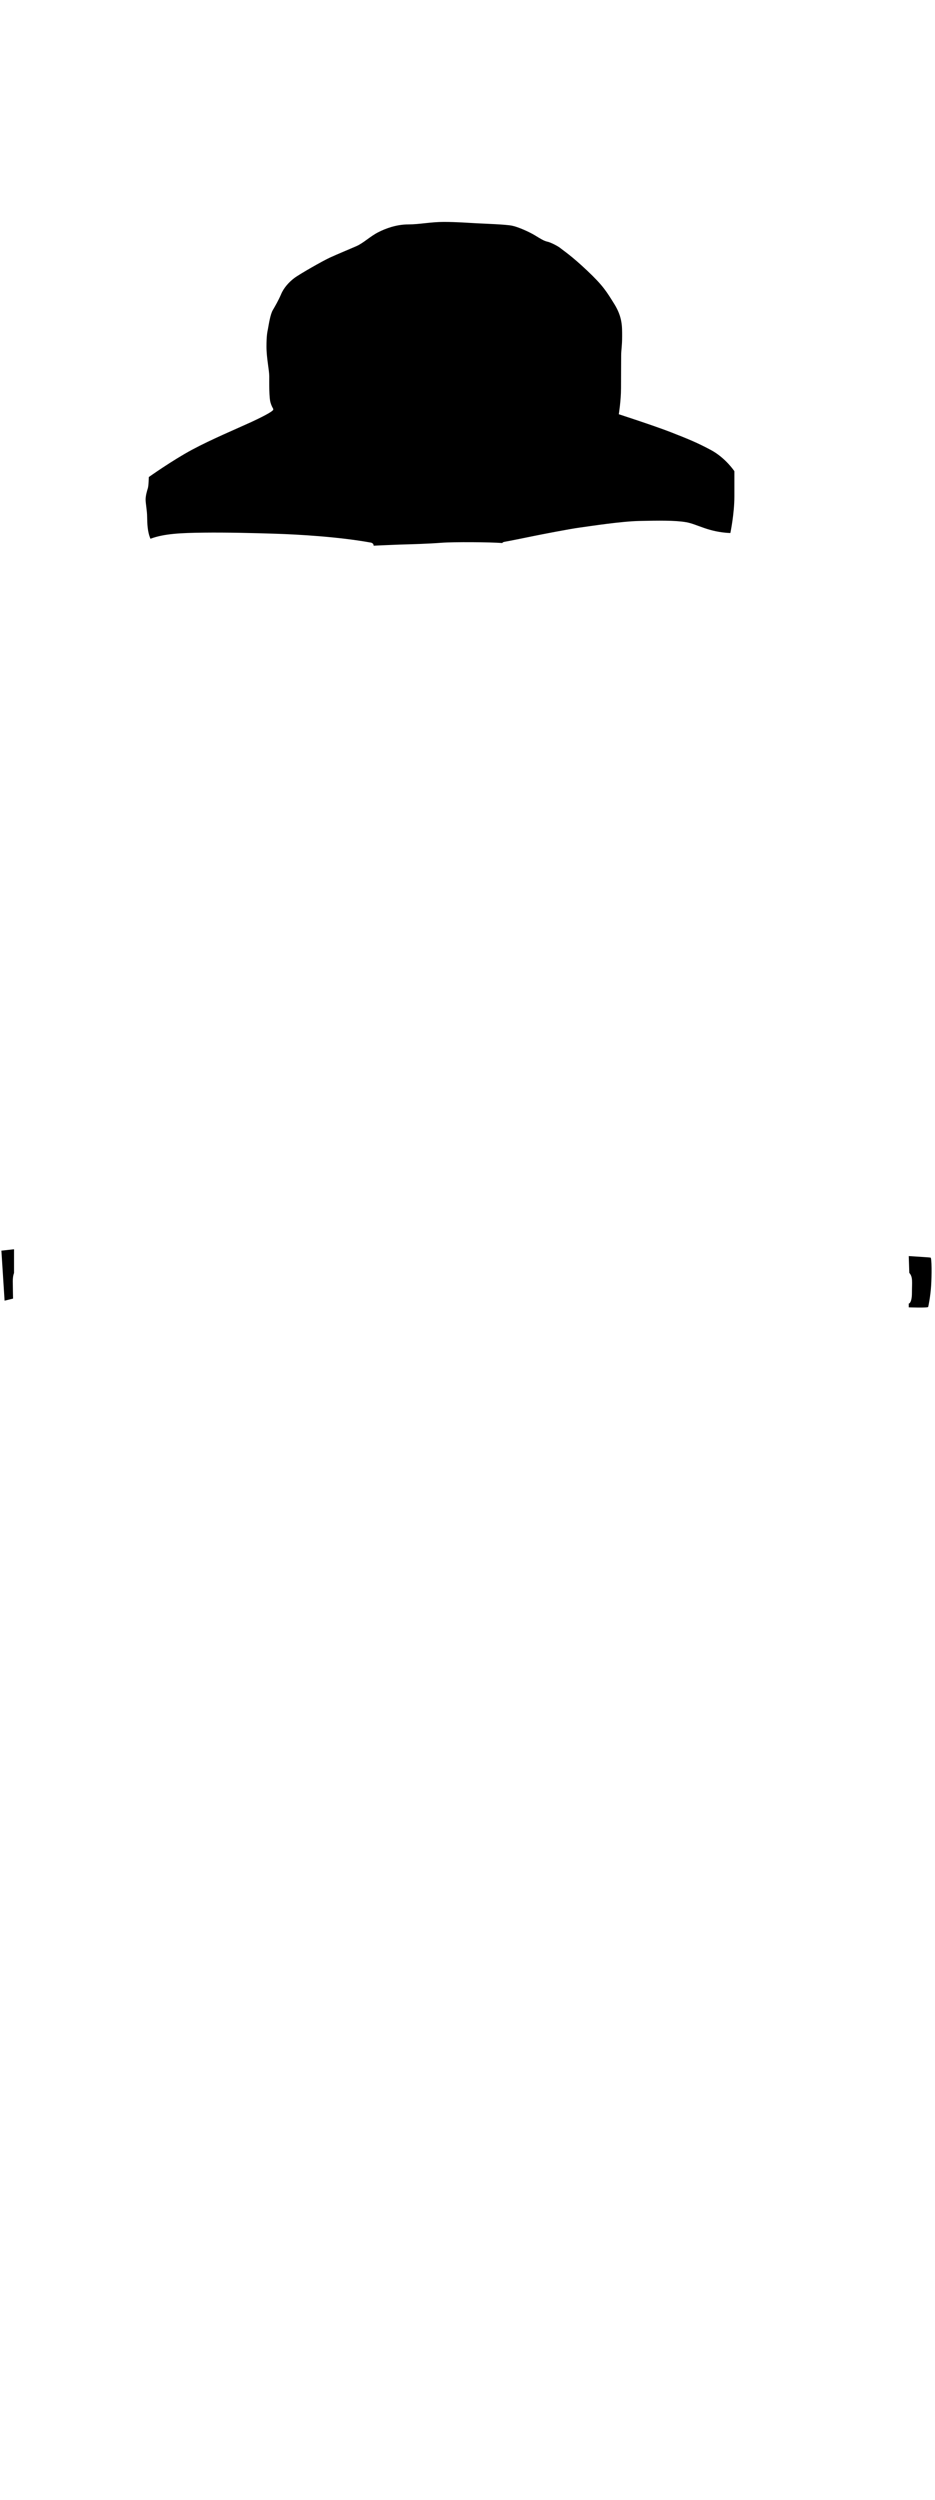<?xml version="1.0" encoding="utf-8"?>
<!-- Generator: Adobe Illustrator 28.1.0, SVG Export Plug-In . SVG Version: 6.00 Build 0)  -->
<svg version="1.1" xmlns="http://www.w3.org/2000/svg" xmlns:xlink="http://www.w3.org/1999/xlink" x="0px" y="0px"
	 viewBox="0 0 673 1799" style="enable-background:new 0 0 673 1799;" xml:space="preserve">
<g id="нити">
</g>
<g id="цвет_2">
</g>
<g id="цвет_1">
	<path d="M654.1,903.9c0,0,14.8,0.9,15.7,1.1s0.9,12.7,0.4,20.4s-1.9,14.3-2.1,15.1c-0.2,0.8-14,0.3-14,0.3v-2.7
		c0,0,2.3-0.1,2.3-7.8s0.8-11.3-1.9-14.3L654.1,903.9z"/>
	<path d="M10,899l-9,1L3.3,936l6.1-1.5c0,0-0.2-8.5-0.2-12.5s0.9-5.9,0.9-5.9V899z"/>
	<path d="M108.3,387.7c9.9-3.7,22-4.2,38.4-4.4s36.5,0.3,52,0.8c15.5,0.5,44.7,2.1,68.4,6.4c0,0,2,0.5,1.8,2.2
		c0,0,10.5-0.5,18.6-0.8c8.1-0.2,21.1-0.6,30.1-1.3s35.3-0.5,44.1,0.2c0,0-0.5-0.6,2-1c2.5-0.4,16.7-3.3,20.6-4.1s25.2-5,33.4-6.1
		c8.1-1.1,29.2-4.4,42.5-4.7c13.3-0.3,25.7-0.5,33.7,0.9c8.1,1.4,15.8,7.1,31.8,7.8c0,0,2.9-13.8,2.9-26.4c0-12.6,0-18.1,0-18.1
		s-6.2-9.4-16.6-15.1c-10.4-5.6-17-8.2-29.2-13c-12.1-4.7-37.4-12.9-37.4-12.9s1.6-9.8,1.6-18.8s0.1-19.2,0.1-23.4s0.7-6.7,0.7-13.8
		c0-7.1,0.2-13.8-5.5-23.1c-5.8-9.3-8.1-13.3-19.5-24.1c-11.4-10.8-17.3-14.6-19-16c-1.6-1.5-7.3-4.5-9.9-5c-2.5-0.6-4.7-2-8.8-4.5
		s-12.1-6.1-16.6-7c-4.5-0.9-19.1-1.4-25-1.7c-5.9-0.3-14.6-1-24.1-1s-17.5,1.8-25.6,1.8c-8.1,0-15.9,2.7-21.7,5.7
		c-5.8,3-10.5,7.7-15.5,9.9c-5,2.2-14,5.9-19.2,8.3c-5.2,2.4-21.9,11.9-25.7,14.8c-3.8,2.9-7.5,7-9.4,11.6c-2,4.6-4.1,8.2-5.9,11.3
		c-1.9,3.1-3,10.8-3.5,13.4c-0.5,2.6-1.1,4.9-1.1,13c0,8.1,2,16.9,2,21.3s-0.2,15.7,1,19.2c1.1,3.5,1.9,3.7,1.9,4.7
		s-4.7,3.8-15.6,8.9c-10.9,5-28.8,12.5-42.8,20s-31.2,19.7-31.2,19.7s-0.1,6.3-0.7,8.1c-0.6,1.9-1.6,5.3-1.6,8.1s1.1,8.2,1.1,12.5
		C106,376.7,106.1,382.7,108.3,387.7z"/>
</g>
</svg>
